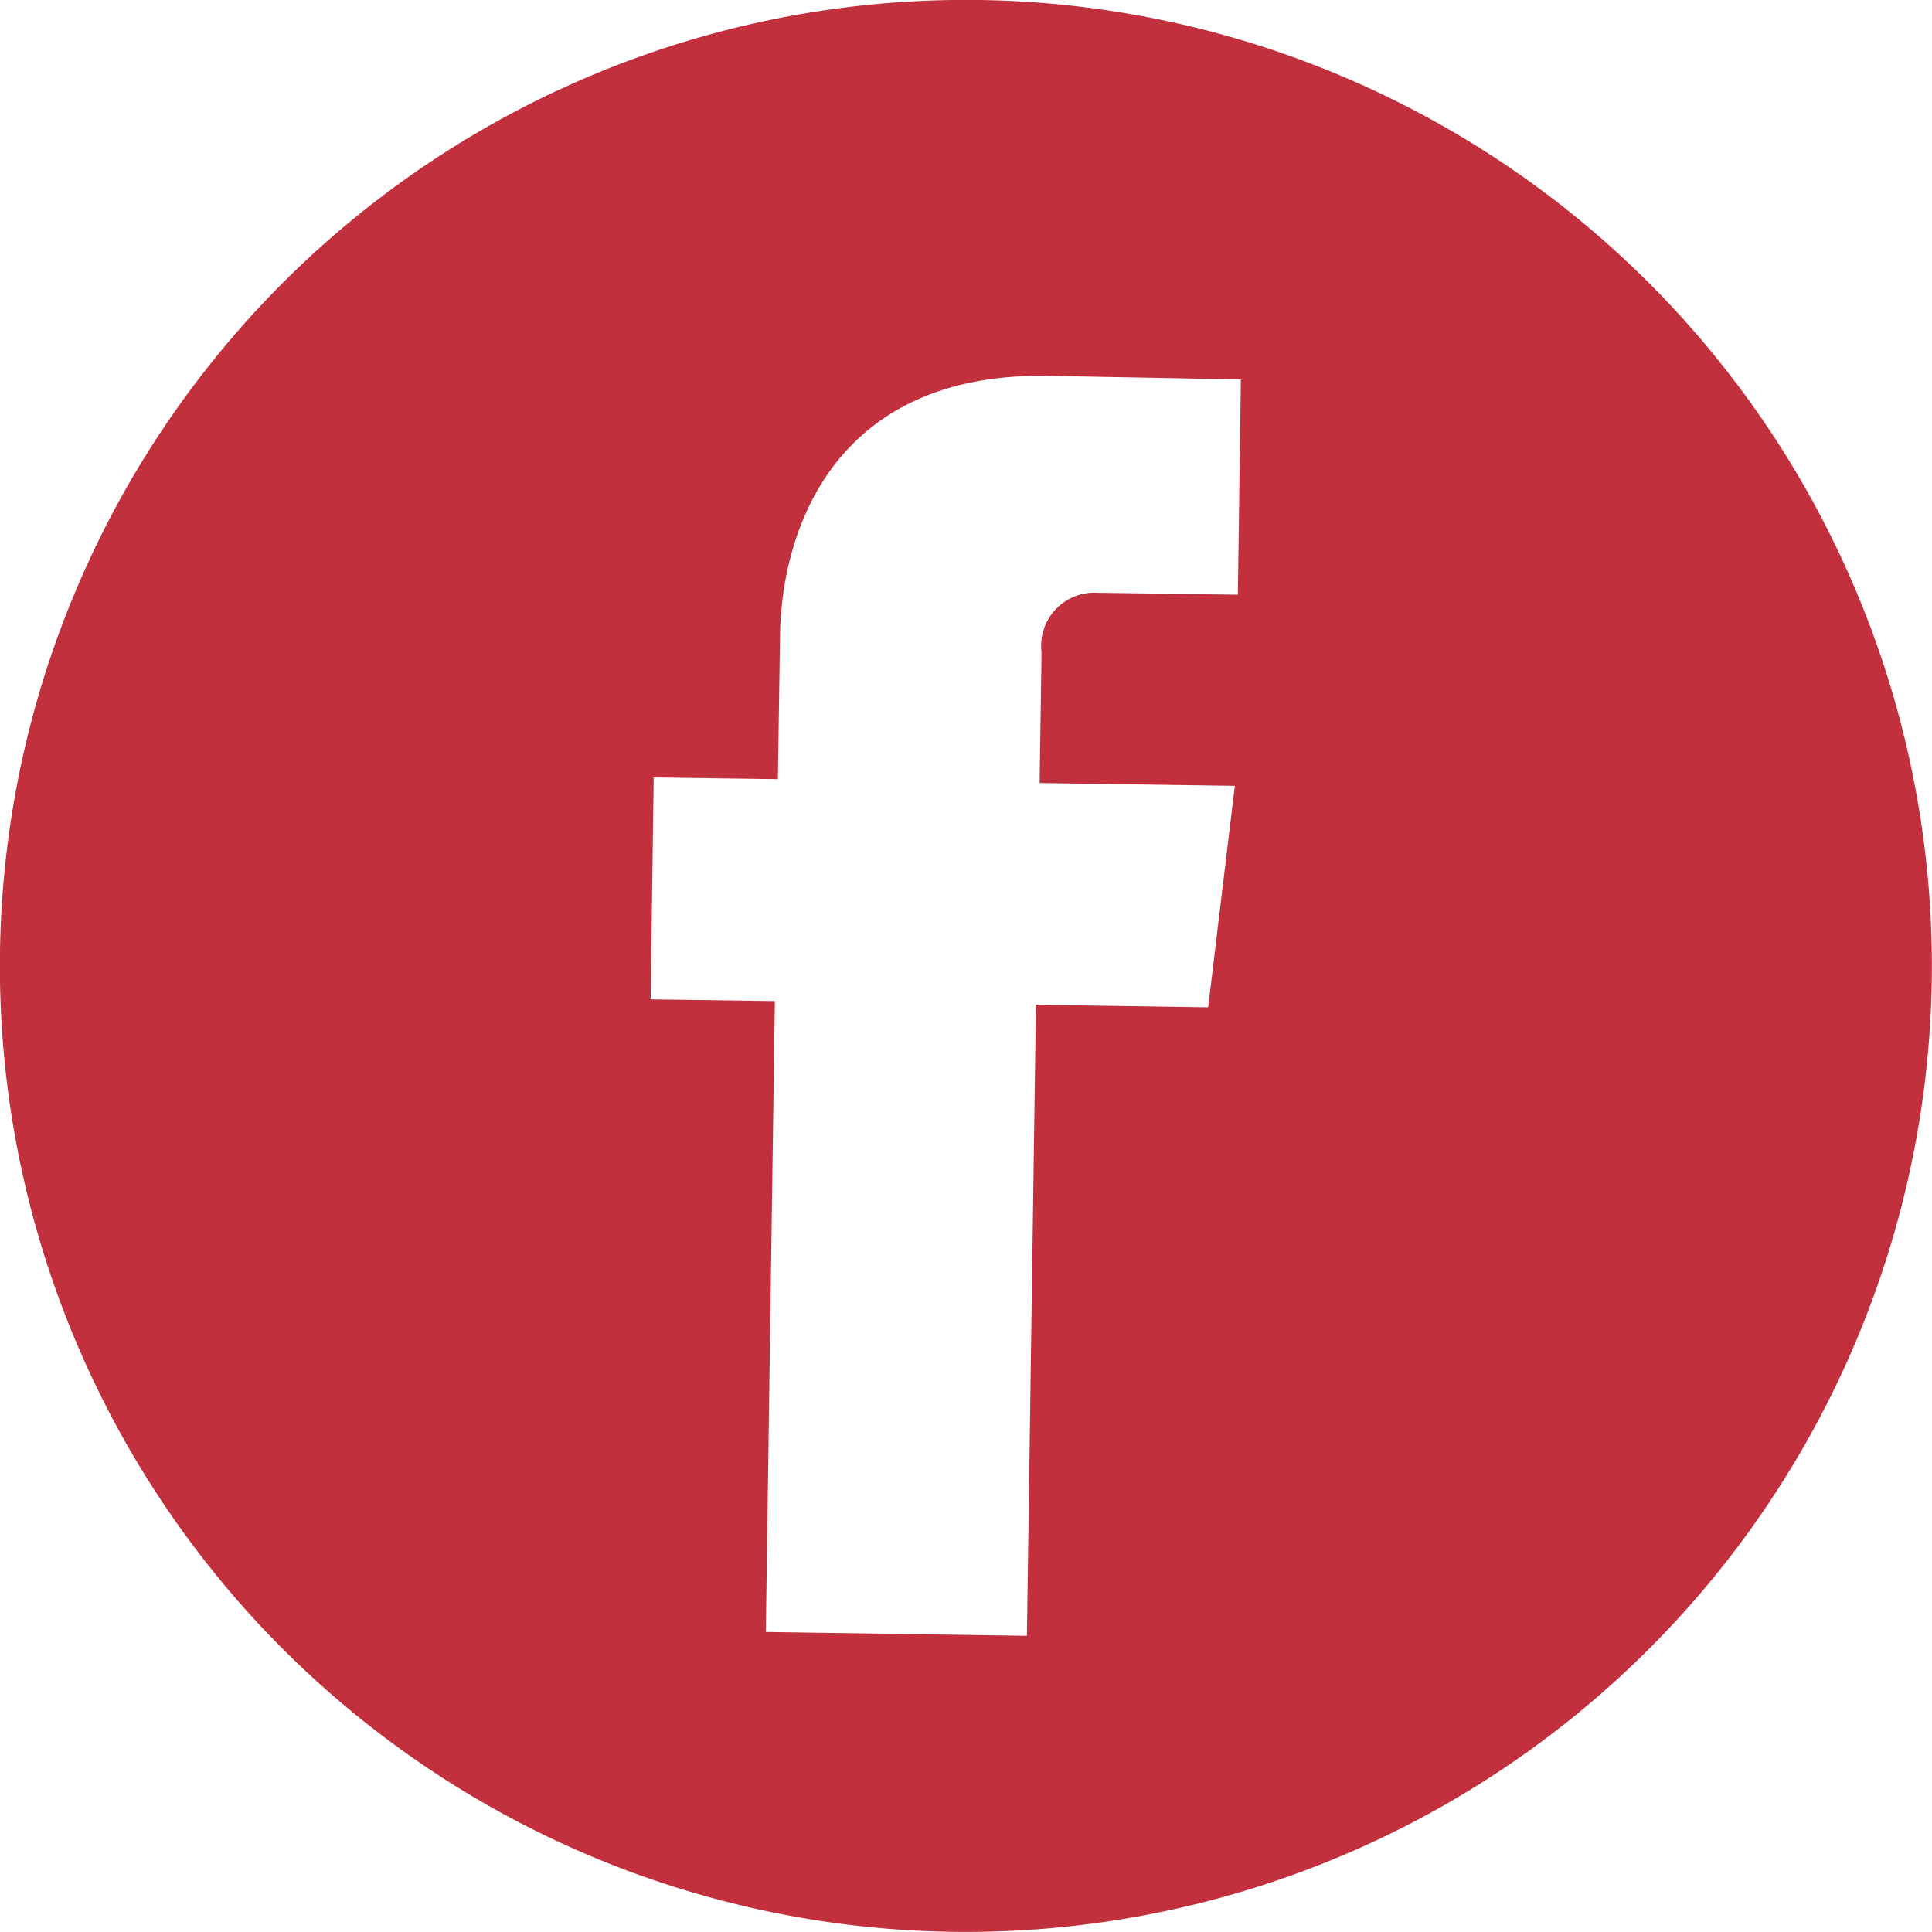 <svg xmlns="http://www.w3.org/2000/svg" viewBox="0 0 89.76 89.76"><g id="Calque_2" data-name="Calque 2"><g id="Calque_1-2" data-name="Calque 1"><path d="M45.51,0A44.88,44.88,0,1,0,89.75,45.51,44.89,44.89,0,0,0,45.51,0Zm12,27.63L51,27.54a2.47,2.47,0,0,0-2.61,2.77l-.09,6.07,9.07.13L56.13,46.8l-8-.12L47.71,76l-12.13-.18L36,46.51l-5.77-.08.14-10.31,5.77.08.1-6.67c.06-4.77,2.43-12.21,12.41-12.07l9,.17Z" fill="#c1303c"/></g></g></svg>